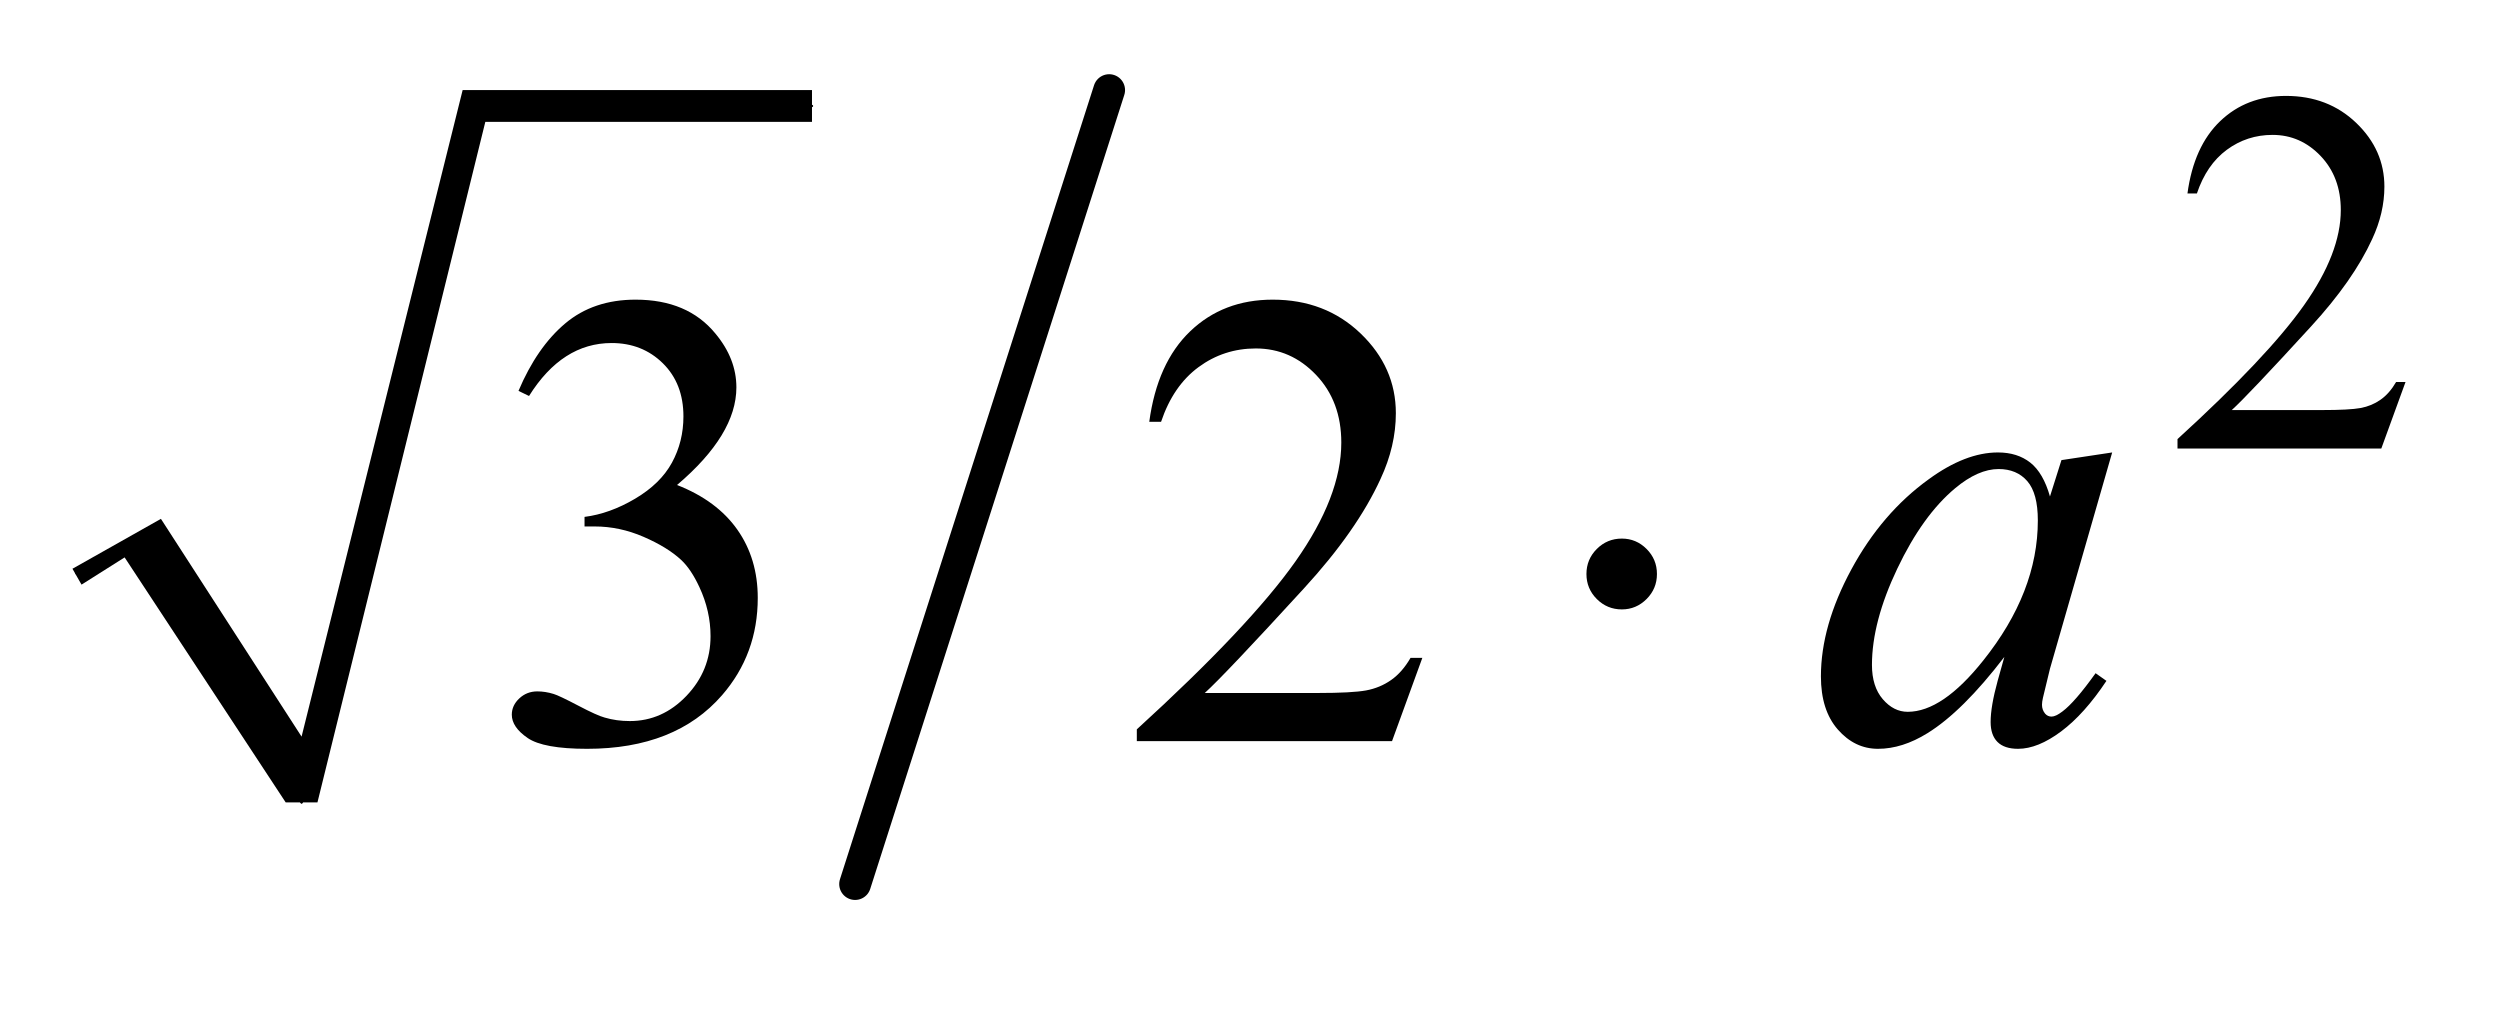 <?xml version="1.0" encoding="UTF-8"?>
<!DOCTYPE svg PUBLIC '-//W3C//DTD SVG 1.0//EN'
          'http://www.w3.org/TR/2001/REC-SVG-20010904/DTD/svg10.dtd'>
<svg stroke-dasharray="none" shape-rendering="auto" xmlns="http://www.w3.org/2000/svg" font-family="'Dialog'" text-rendering="auto" width="54" fill-opacity="1" color-interpolation="auto" color-rendering="auto" preserveAspectRatio="xMidYMid meet" font-size="12px" viewBox="0 0 54 22" fill="black" xmlns:xlink="http://www.w3.org/1999/xlink" stroke="black" image-rendering="auto" stroke-miterlimit="10" stroke-linecap="square" stroke-linejoin="miter" font-style="normal" stroke-width="1" height="22" stroke-dashoffset="0" font-weight="normal" stroke-opacity="1"
><!--Generated by the Batik Graphics2D SVG Generator--><defs id="genericDefs"
  /><g
  ><defs id="defs1"
    ><clipPath clipPathUnits="userSpaceOnUse" id="clipPath1"
      ><path d="M0.997 1.782 L35.084 1.782 L35.084 15.191 L0.997 15.191 L0.997 1.782 Z"
      /></clipPath
      ><clipPath clipPathUnits="userSpaceOnUse" id="clipPath2"
      ><path d="M31.949 57.103 L31.949 486.897 L1124.505 486.897 L1124.505 57.103 Z"
      /></clipPath
    ></defs
    ><g stroke-linecap="round" stroke-linejoin="round" transform="scale(1.576,1.576) translate(-0.997,-1.782) matrix(0.031,0,0,0.031,0,0)"
    ><path fill="none" d="M66 311 L95 294" clip-path="url(#clipPath2)"
    /></g
    ><g stroke-linecap="round" stroke-linejoin="round" transform="matrix(0.049,0,0,0.049,-1.571,-2.807)"
    ><path fill="none" d="M95 294 L165 411" clip-path="url(#clipPath2)"
    /></g
    ><g stroke-linecap="round" stroke-linejoin="round" transform="matrix(0.049,0,0,0.049,-1.571,-2.807)"
    ><path fill="none" d="M165 411 L241 104" clip-path="url(#clipPath2)"
    /></g
    ><g stroke-linecap="round" stroke-linejoin="round" transform="matrix(0.049,0,0,0.049,-1.571,-2.807)"
    ><path fill="none" d="M241 104 L390 104" clip-path="url(#clipPath2)"
    /></g
    ><g transform="matrix(0.049,0,0,0.049,-1.571,-2.807)"
    ><path d="M64 308 L103 286 L165 382 L236 97 L390 97 L390 111 L246 111 L172 411 L158 411 L87 303 L68 315 Z" stroke="none" clip-path="url(#clipPath2)"
    /></g
    ><g stroke-width="14" transform="matrix(0.049,0,0,0.049,-1.571,-2.807)" stroke-linejoin="round" stroke-linecap="round"
    ><line y2="447" fill="none" x1="521" clip-path="url(#clipPath2)" x2="409" y1="97"
    /></g
    ><g transform="matrix(0.049,0,0,0.049,-1.571,-2.807)"
    ><path d="M1092.453 225.688 L1081.781 255 L991.938 255 L991.938 250.844 Q1031.578 214.688 1047.75 191.773 Q1063.922 168.859 1063.922 149.875 Q1063.922 135.391 1055.055 126.07 Q1046.188 116.75 1033.828 116.75 Q1022.594 116.75 1013.672 123.32 Q1004.75 129.891 1000.484 142.578 L996.328 142.578 Q999.125 121.812 1010.75 110.688 Q1022.375 99.562 1039.781 99.562 Q1058.312 99.562 1070.727 111.469 Q1083.141 123.375 1083.141 139.547 Q1083.141 151.125 1077.75 162.688 Q1069.438 180.875 1050.797 201.203 Q1022.828 231.75 1015.859 238.047 L1055.625 238.047 Q1067.75 238.047 1072.633 237.148 Q1077.516 236.25 1081.445 233.492 Q1085.375 230.734 1088.297 225.688 L1092.453 225.688 Z" stroke="none" clip-path="url(#clipPath2)"
    /></g
    ><g transform="matrix(0.049,0,0,0.049,-1.571,-2.807)"
    ><path d="M260.625 229.594 Q268.781 210.328 281.227 199.852 Q293.672 189.375 312.234 189.375 Q335.156 189.375 347.391 204.281 Q356.672 215.391 356.672 228.047 Q356.672 248.859 330.516 271.078 Q348.094 277.969 357.094 290.766 Q366.094 303.562 366.094 320.859 Q366.094 345.609 350.344 363.75 Q329.812 387.375 290.859 387.375 Q271.594 387.375 264.633 382.594 Q257.672 377.812 257.672 372.328 Q257.672 368.25 260.977 365.156 Q264.281 362.062 268.922 362.062 Q272.438 362.062 276.094 363.188 Q278.484 363.891 286.922 368.32 Q295.359 372.75 298.594 373.594 Q303.797 375.141 309.703 375.141 Q324.047 375.141 334.664 364.031 Q345.281 352.922 345.281 337.734 Q345.281 326.625 340.359 316.078 Q336.703 308.203 332.344 304.125 Q326.297 298.5 315.75 293.93 Q305.203 289.359 294.234 289.359 L289.734 289.359 L289.734 285.141 Q300.844 283.734 312.023 277.125 Q323.203 270.516 328.266 261.234 Q333.328 251.953 333.328 240.844 Q333.328 226.359 324.258 217.43 Q315.188 208.5 301.688 208.5 Q279.891 208.5 265.266 231.844 L260.625 229.594 ZM659.047 347.297 L645.688 384 L533.188 384 L533.188 378.797 Q582.828 333.516 603.078 304.828 Q623.328 276.141 623.328 252.375 Q623.328 234.234 612.219 222.562 Q601.109 210.891 585.641 210.891 Q571.578 210.891 560.398 219.117 Q549.219 227.344 543.875 243.234 L538.672 243.234 Q542.188 217.219 556.742 203.297 Q571.297 189.375 593.094 189.375 Q616.297 189.375 631.836 204.281 Q647.375 219.188 647.375 239.438 Q647.375 253.922 640.625 268.406 Q630.219 291.188 606.875 316.641 Q571.859 354.891 563.141 362.766 L612.922 362.766 Q628.109 362.766 634.227 361.641 Q640.344 360.516 645.266 357.07 Q650.188 353.625 653.844 347.297 L659.047 347.297 Z" stroke="none" clip-path="url(#clipPath2)"
    /></g
    ><g transform="matrix(0.049,0,0,0.049,-1.571,-2.807)"
    ><path d="M963.141 256.734 L935.719 352.078 L932.625 364.875 Q932.203 366.703 932.203 367.969 Q932.203 370.219 933.609 371.906 Q934.734 373.172 936.422 373.172 Q938.25 373.172 941.203 370.922 Q946.688 366.844 955.828 354.047 L960.609 357.422 Q950.906 372.047 940.641 379.711 Q930.375 387.375 921.656 387.375 Q915.609 387.375 912.586 384.352 Q909.562 381.328 909.562 375.562 Q909.562 368.672 912.656 357.422 L915.609 346.875 Q897.188 370.922 881.719 380.484 Q870.609 387.375 859.922 387.375 Q849.656 387.375 842.203 378.867 Q834.75 370.359 834.75 355.453 Q834.75 333.094 848.18 308.273 Q861.609 283.453 882.281 268.547 Q898.453 256.734 912.797 256.734 Q921.375 256.734 927.07 261.234 Q932.766 265.734 935.719 276.141 L940.781 260.109 L963.141 256.734 ZM913.078 264.047 Q904.078 264.047 893.953 272.484 Q879.609 284.438 868.43 307.922 Q857.25 331.406 857.25 350.391 Q857.25 359.953 862.031 365.508 Q866.812 371.062 873 371.062 Q888.328 371.062 906.328 348.422 Q930.375 318.328 930.375 286.688 Q930.375 274.734 925.734 269.391 Q921.094 264.047 913.078 264.047 Z" stroke="none" clip-path="url(#clipPath2)"
    /></g
    ><g transform="matrix(0.049,0,0,0.049,-1.571,-2.807)"
    ><path d="M762.469 310.312 Q762.469 316.781 757.898 321.352 Q753.328 325.922 747 325.922 Q740.531 325.922 735.961 321.352 Q731.391 316.781 731.391 310.312 Q731.391 303.844 735.961 299.273 Q740.531 294.703 747 294.703 Q753.328 294.703 757.898 299.273 Q762.469 303.844 762.469 310.312 Z" stroke="none" clip-path="url(#clipPath2)"
    /></g
  ></g
></svg
>
